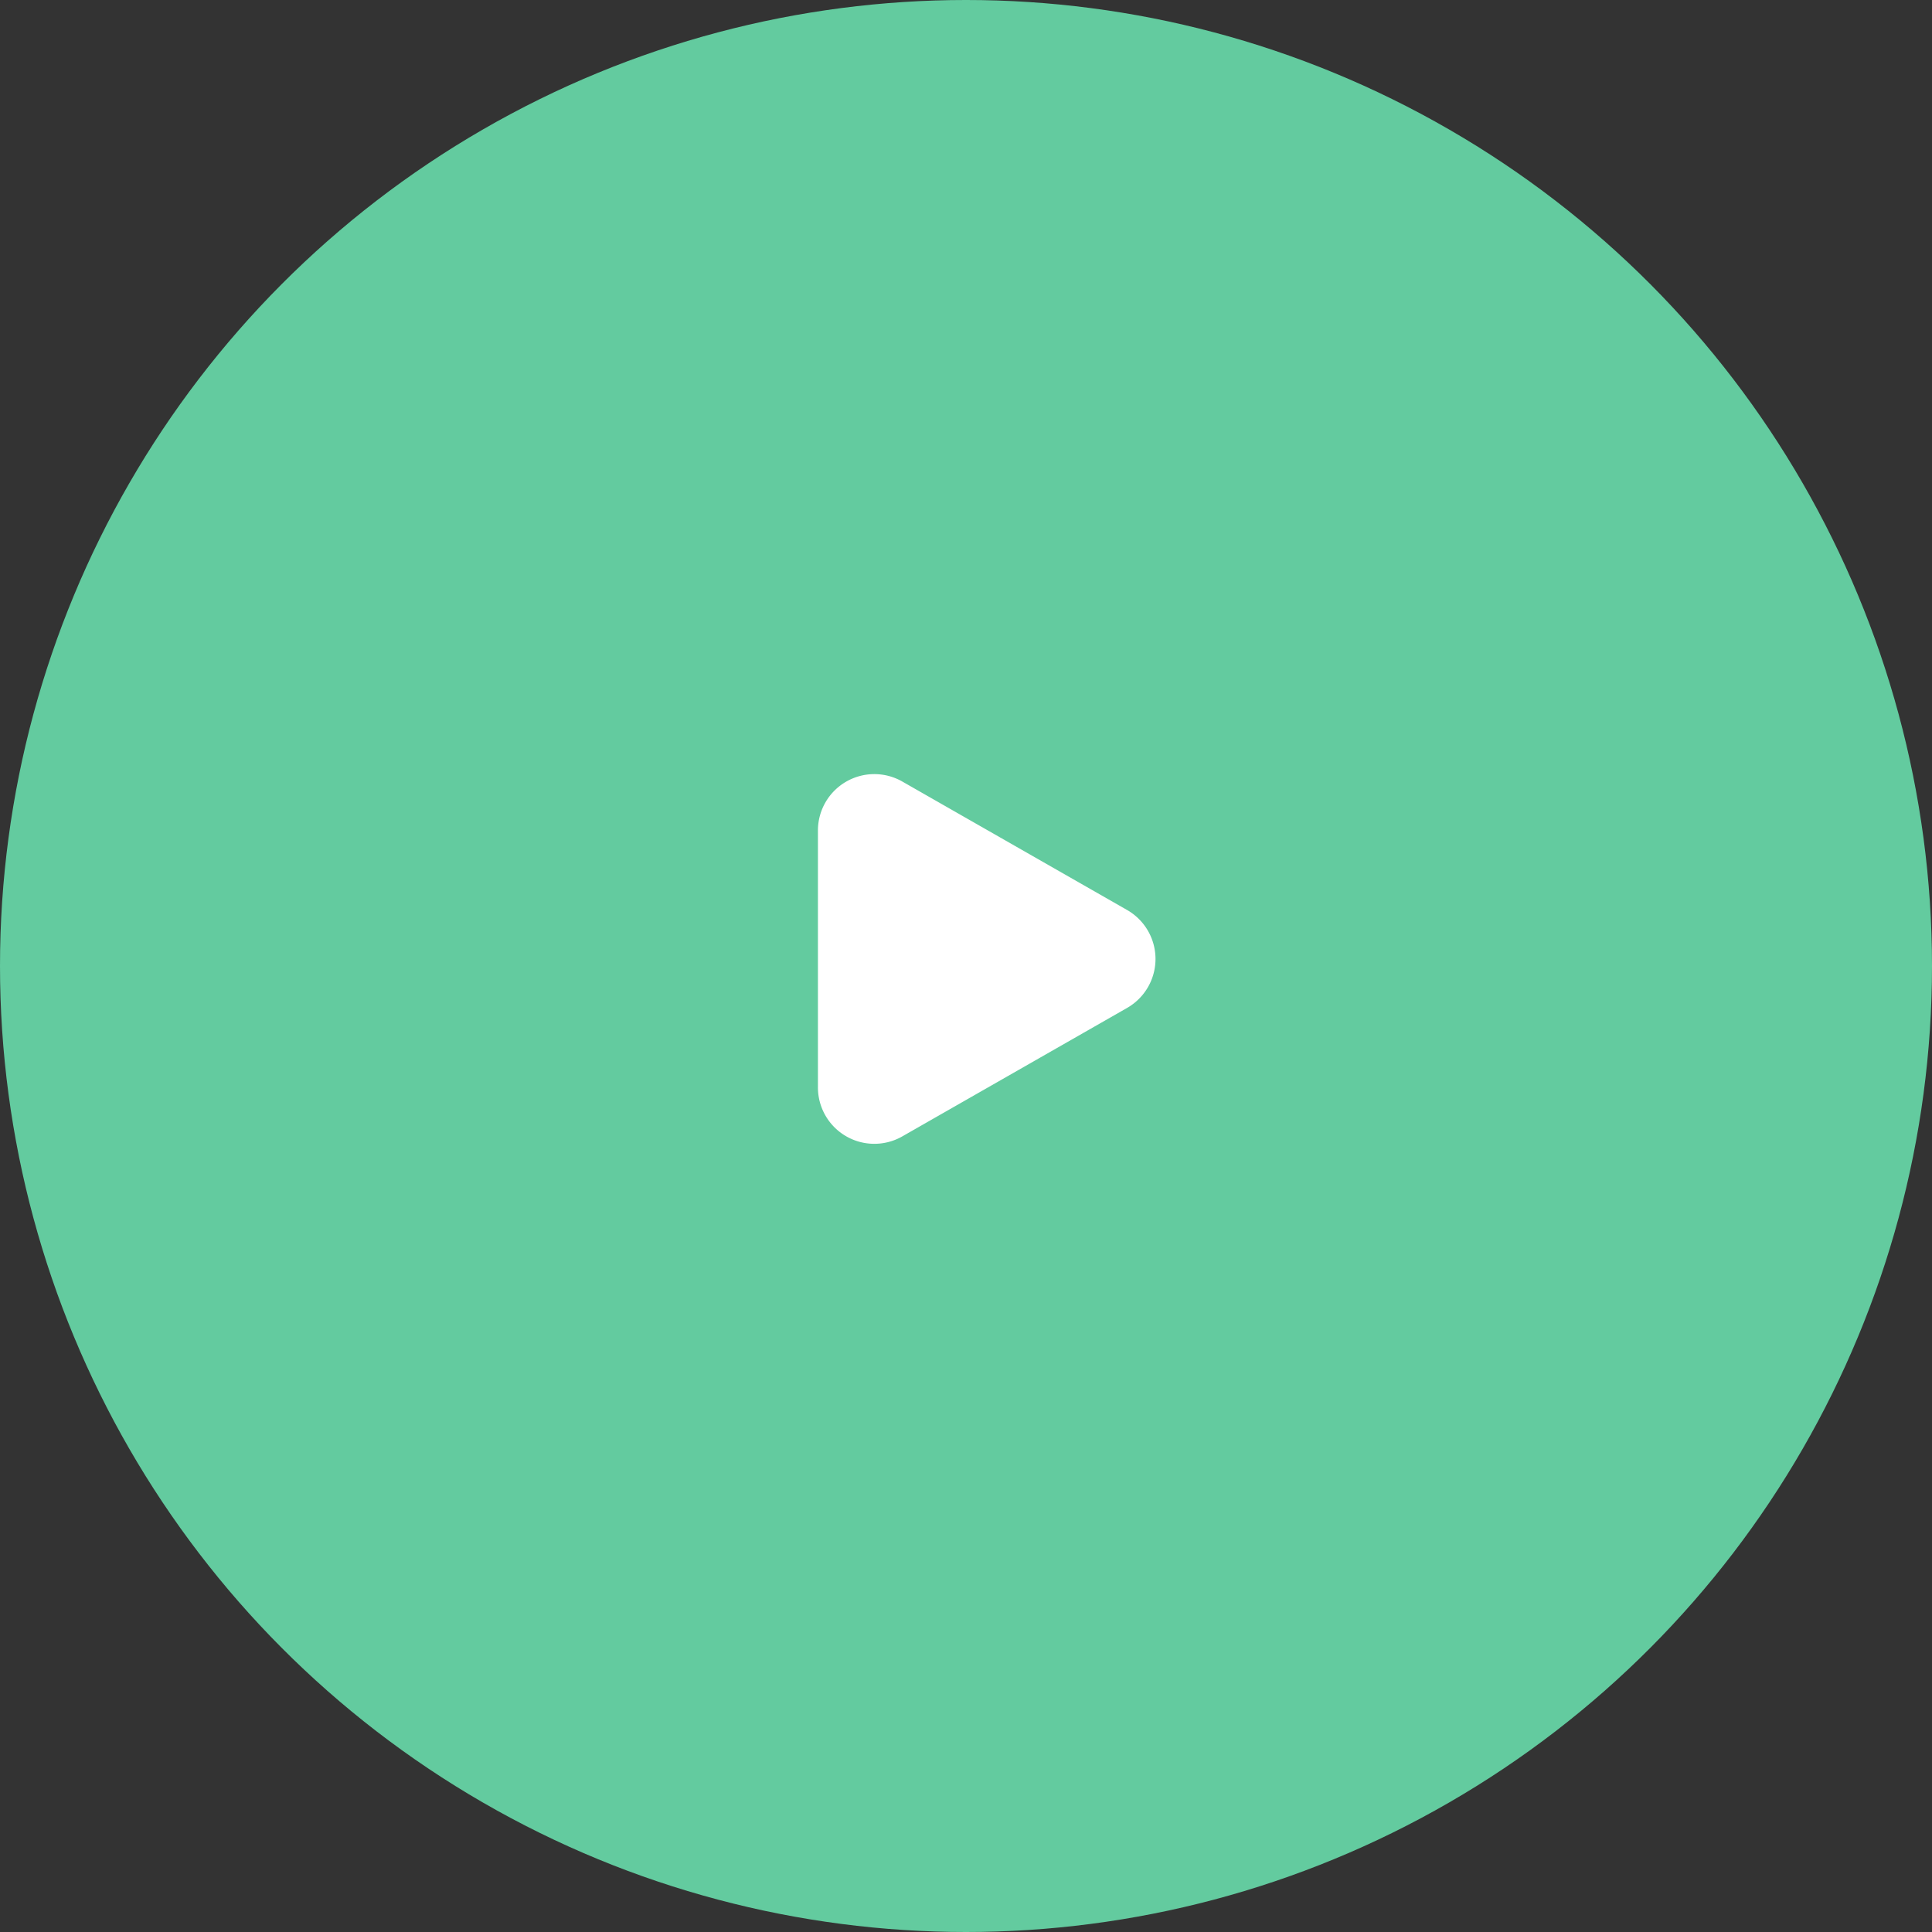 <svg xmlns="http://www.w3.org/2000/svg" width="68.5" height="68.5" viewBox="0 0 68.5 68.5">
  <rect x="0" y="0" width="68.5" height="68.5" fill="#333333" stroke="none"/>
  <g id="グループ_25554" data-name="グループ 25554" transform="translate(-189.75 -4194.182)">
    <circle id="楕円形_10303" data-name="楕円形 10303" cx="34.25" cy="34.25" r="34.25" transform="translate(189.75 4194.182)" fill="#63cb9f"/>
    <path id="多角形_7" data-name="多角形 7" d="M6.264,3.039a2,2,0,0,1,3.473,0l4.554,7.969A2,2,0,0,1,12.554,14H3.446A2,2,0,0,1,1.71,11.008Z" transform="translate(232.75 4220.182) rotate(90)" fill="#fff"/>
  </g>
</svg>
